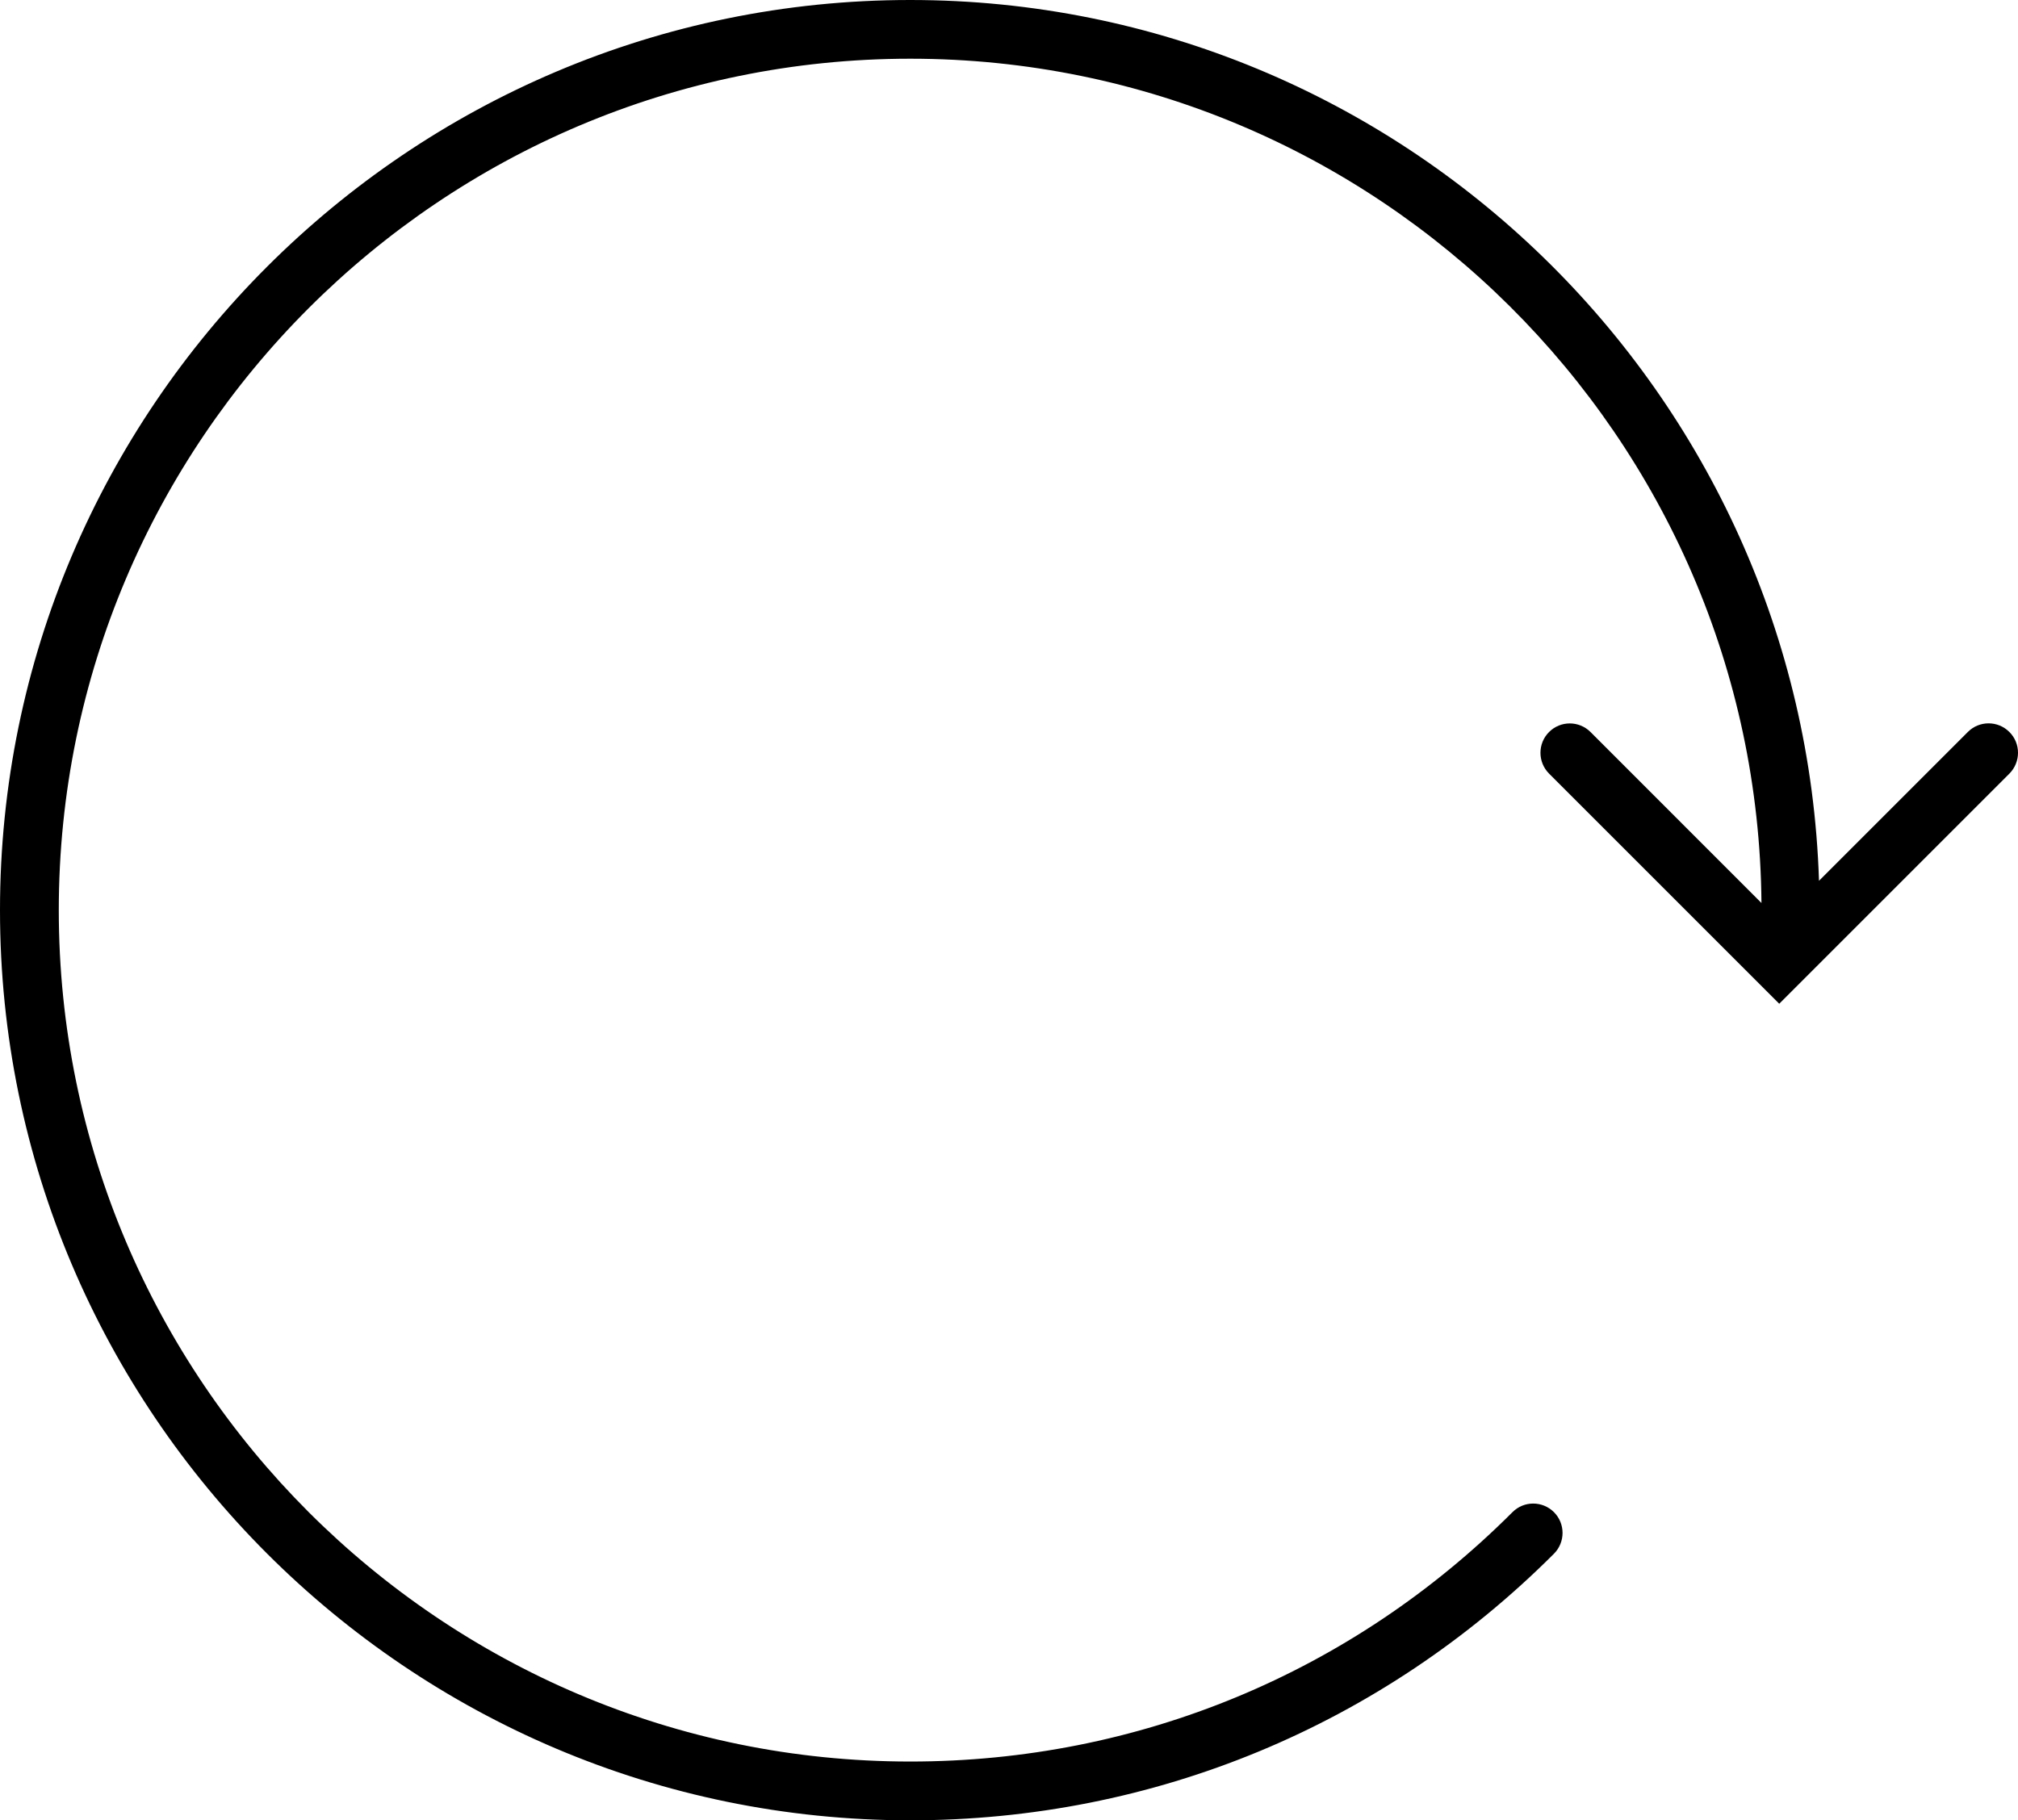 <?xml version="1.0" encoding="iso-8859-1"?>
<!-- Generator: Adobe Illustrator 16.0.4, SVG Export Plug-In . SVG Version: 6.00 Build 0)  -->
<!DOCTYPE svg PUBLIC "-//W3C//DTD SVG 1.1//EN" "http://www.w3.org/Graphics/SVG/1.1/DTD/svg11.dtd">
<svg version="1.1" id="Capa_1" xmlns="http://www.w3.org/2000/svg" xmlns:xlink="http://www.w3.org/1999/xlink" x="0px" y="0px"
	 width="27.359px" height="24.682px" viewBox="0 0 27.359 24.682" style="enable-background:new 0 0 27.359 24.682;"
	 xml:space="preserve">
<path d="M27.242,9.925c-0.156-0.156-0.408-0.156-0.563,0l-2.018,2.018C24.449,5.323,19.012,0,12.341,0C5.536,0,0,5.536,0,12.341
	s5.536,12.341,12.341,12.341c3.297,0,6.396-1.284,8.727-3.615c0.155-0.156,0.155-0.408,0-0.563c-0.156-0.156-0.408-0.156-0.563,0
	c-2.181,2.181-5.08,3.381-8.164,3.381c-6.366,0-11.544-5.179-11.544-11.544c0-6.366,5.179-11.545,11.544-11.545
	c6.333,0,11.487,5.127,11.54,11.448l-2.317-2.318c-0.156-0.156-0.408-0.156-0.563,0c-0.155,0.155-0.155,0.407,0,0.563l3.121,3.121
	l3.121-3.121C27.398,10.332,27.398,10.08,27.242,9.925z"/>
<g>
</g>
<g>
</g>
<g>
</g>
<g>
</g>
<g>
</g>
<g>
</g>
<g>
</g>
<g>
</g>
<g>
</g>
<g>
</g>
<g>
</g>
<g>
</g>
<g>
</g>
<g>
</g>
<g>
</g>
</svg>
